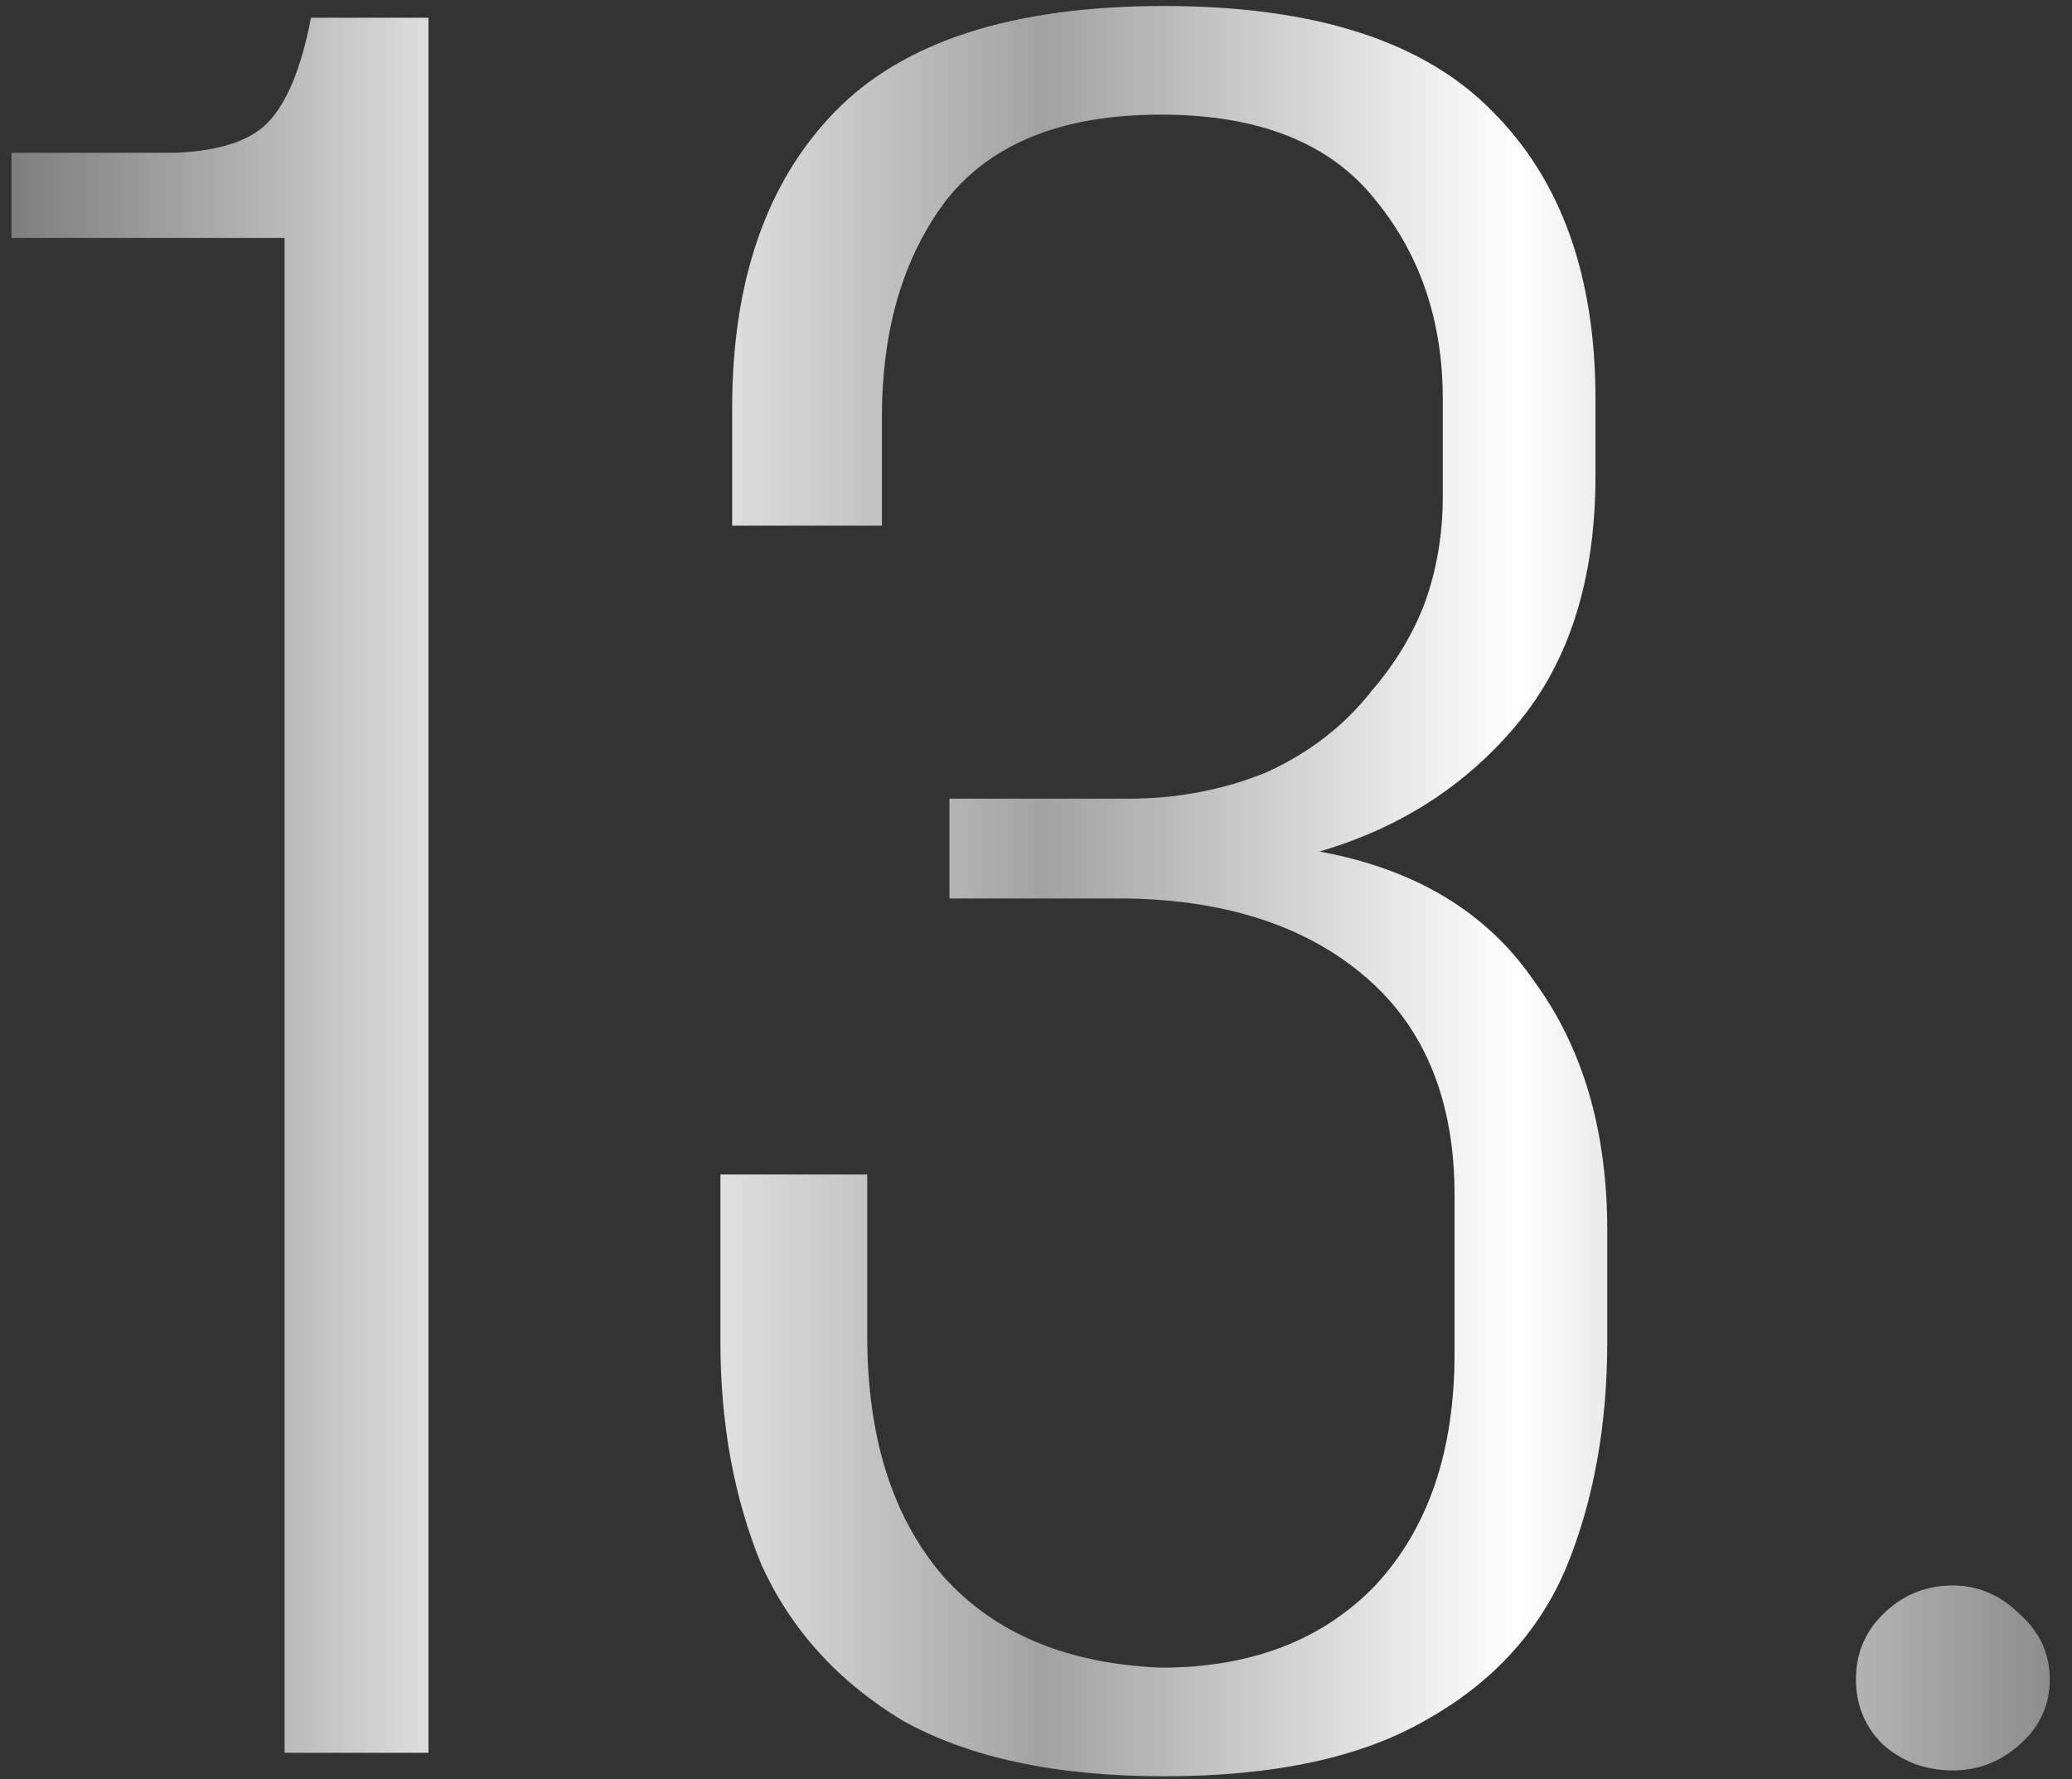 <?xml version="1.0" encoding="UTF-8"?> <svg xmlns="http://www.w3.org/2000/svg" width="78" height="67" viewBox="0 0 78 67" fill="none"><rect x="0" y="0" width="78" height="67" fill="#333333" stroke="none"/><path d="M10.713 66V8.959H0.432V5.753H6.622C8.244 5.68 9.386 5.311 10.049 4.648C10.786 3.911 11.339 2.584 11.707 0.668H16.129V66H10.713ZM43.812 66.884C39.759 66.884 36.479 66.184 33.974 64.784C31.541 63.31 29.773 61.357 28.667 58.925C27.636 56.419 27.12 53.619 27.12 50.524V44.223H32.647V50.303C32.647 54.135 33.605 57.157 35.521 59.367C37.437 61.505 40.164 62.647 43.701 62.794C47.091 62.794 49.781 61.763 51.771 59.699C53.761 57.562 54.756 54.651 54.756 50.966V44.997C54.756 41.459 53.65 38.732 51.44 36.816C49.229 34.9 46.244 33.905 42.485 33.832H35.742V30.073H42.485C44.328 30.073 46.06 29.741 47.681 29.078C49.302 28.341 50.629 27.309 51.661 25.983C52.545 24.951 53.208 23.846 53.65 22.667C54.093 21.414 54.314 20.087 54.314 18.687V15.039C54.314 12.091 53.466 9.586 51.771 7.522C50.076 5.385 47.386 4.316 43.701 4.316C40.017 4.316 37.327 5.385 35.632 7.522C34.01 9.659 33.2 12.386 33.2 15.702V19.793H27.562V15.371C27.562 10.581 28.852 6.859 31.431 4.206C34.01 1.553 38.137 0.226 43.812 0.226C49.486 0.226 53.614 1.553 56.193 4.206C58.772 6.785 60.062 10.396 60.062 15.039V17.913C60.062 21.819 59.067 24.951 57.077 27.309C55.161 29.594 52.692 31.179 49.671 32.063C53.282 32.726 55.972 34.347 57.74 36.927C59.583 39.432 60.504 42.565 60.504 46.323V50.524C60.504 53.693 59.988 56.53 58.956 59.036C57.925 61.468 56.156 63.384 53.65 64.784C51.218 66.184 47.939 66.884 43.812 66.884ZM73.515 66.663C72.483 66.663 71.599 66.332 70.862 65.668C70.198 65.005 69.867 64.194 69.867 63.236C69.867 62.278 70.198 61.468 70.862 60.804C71.599 60.068 72.483 59.699 73.515 59.699C74.473 59.699 75.32 60.068 76.057 60.804C76.794 61.468 77.163 62.278 77.163 63.236C77.163 64.194 76.794 65.005 76.057 65.668C75.32 66.332 74.473 66.663 73.515 66.663Z" fill="url(#paint0_linear_2_84)"></path><defs><linearGradient id="paint0_linear_2_84" x1="83" y1="26" x2="-2" y2="26" gradientUnits="userSpaceOnUse"><stop stop-color="#818181" stop-opacity="0.8"></stop><stop offset="0.304" stop-color="white"></stop><stop offset="0.514" stop-color="#A2A2A2"></stop><stop offset="0.731" stop-color="white"></stop><stop offset="1" stop-color="#818181" stop-opacity="0.8"></stop></linearGradient></defs></svg> 